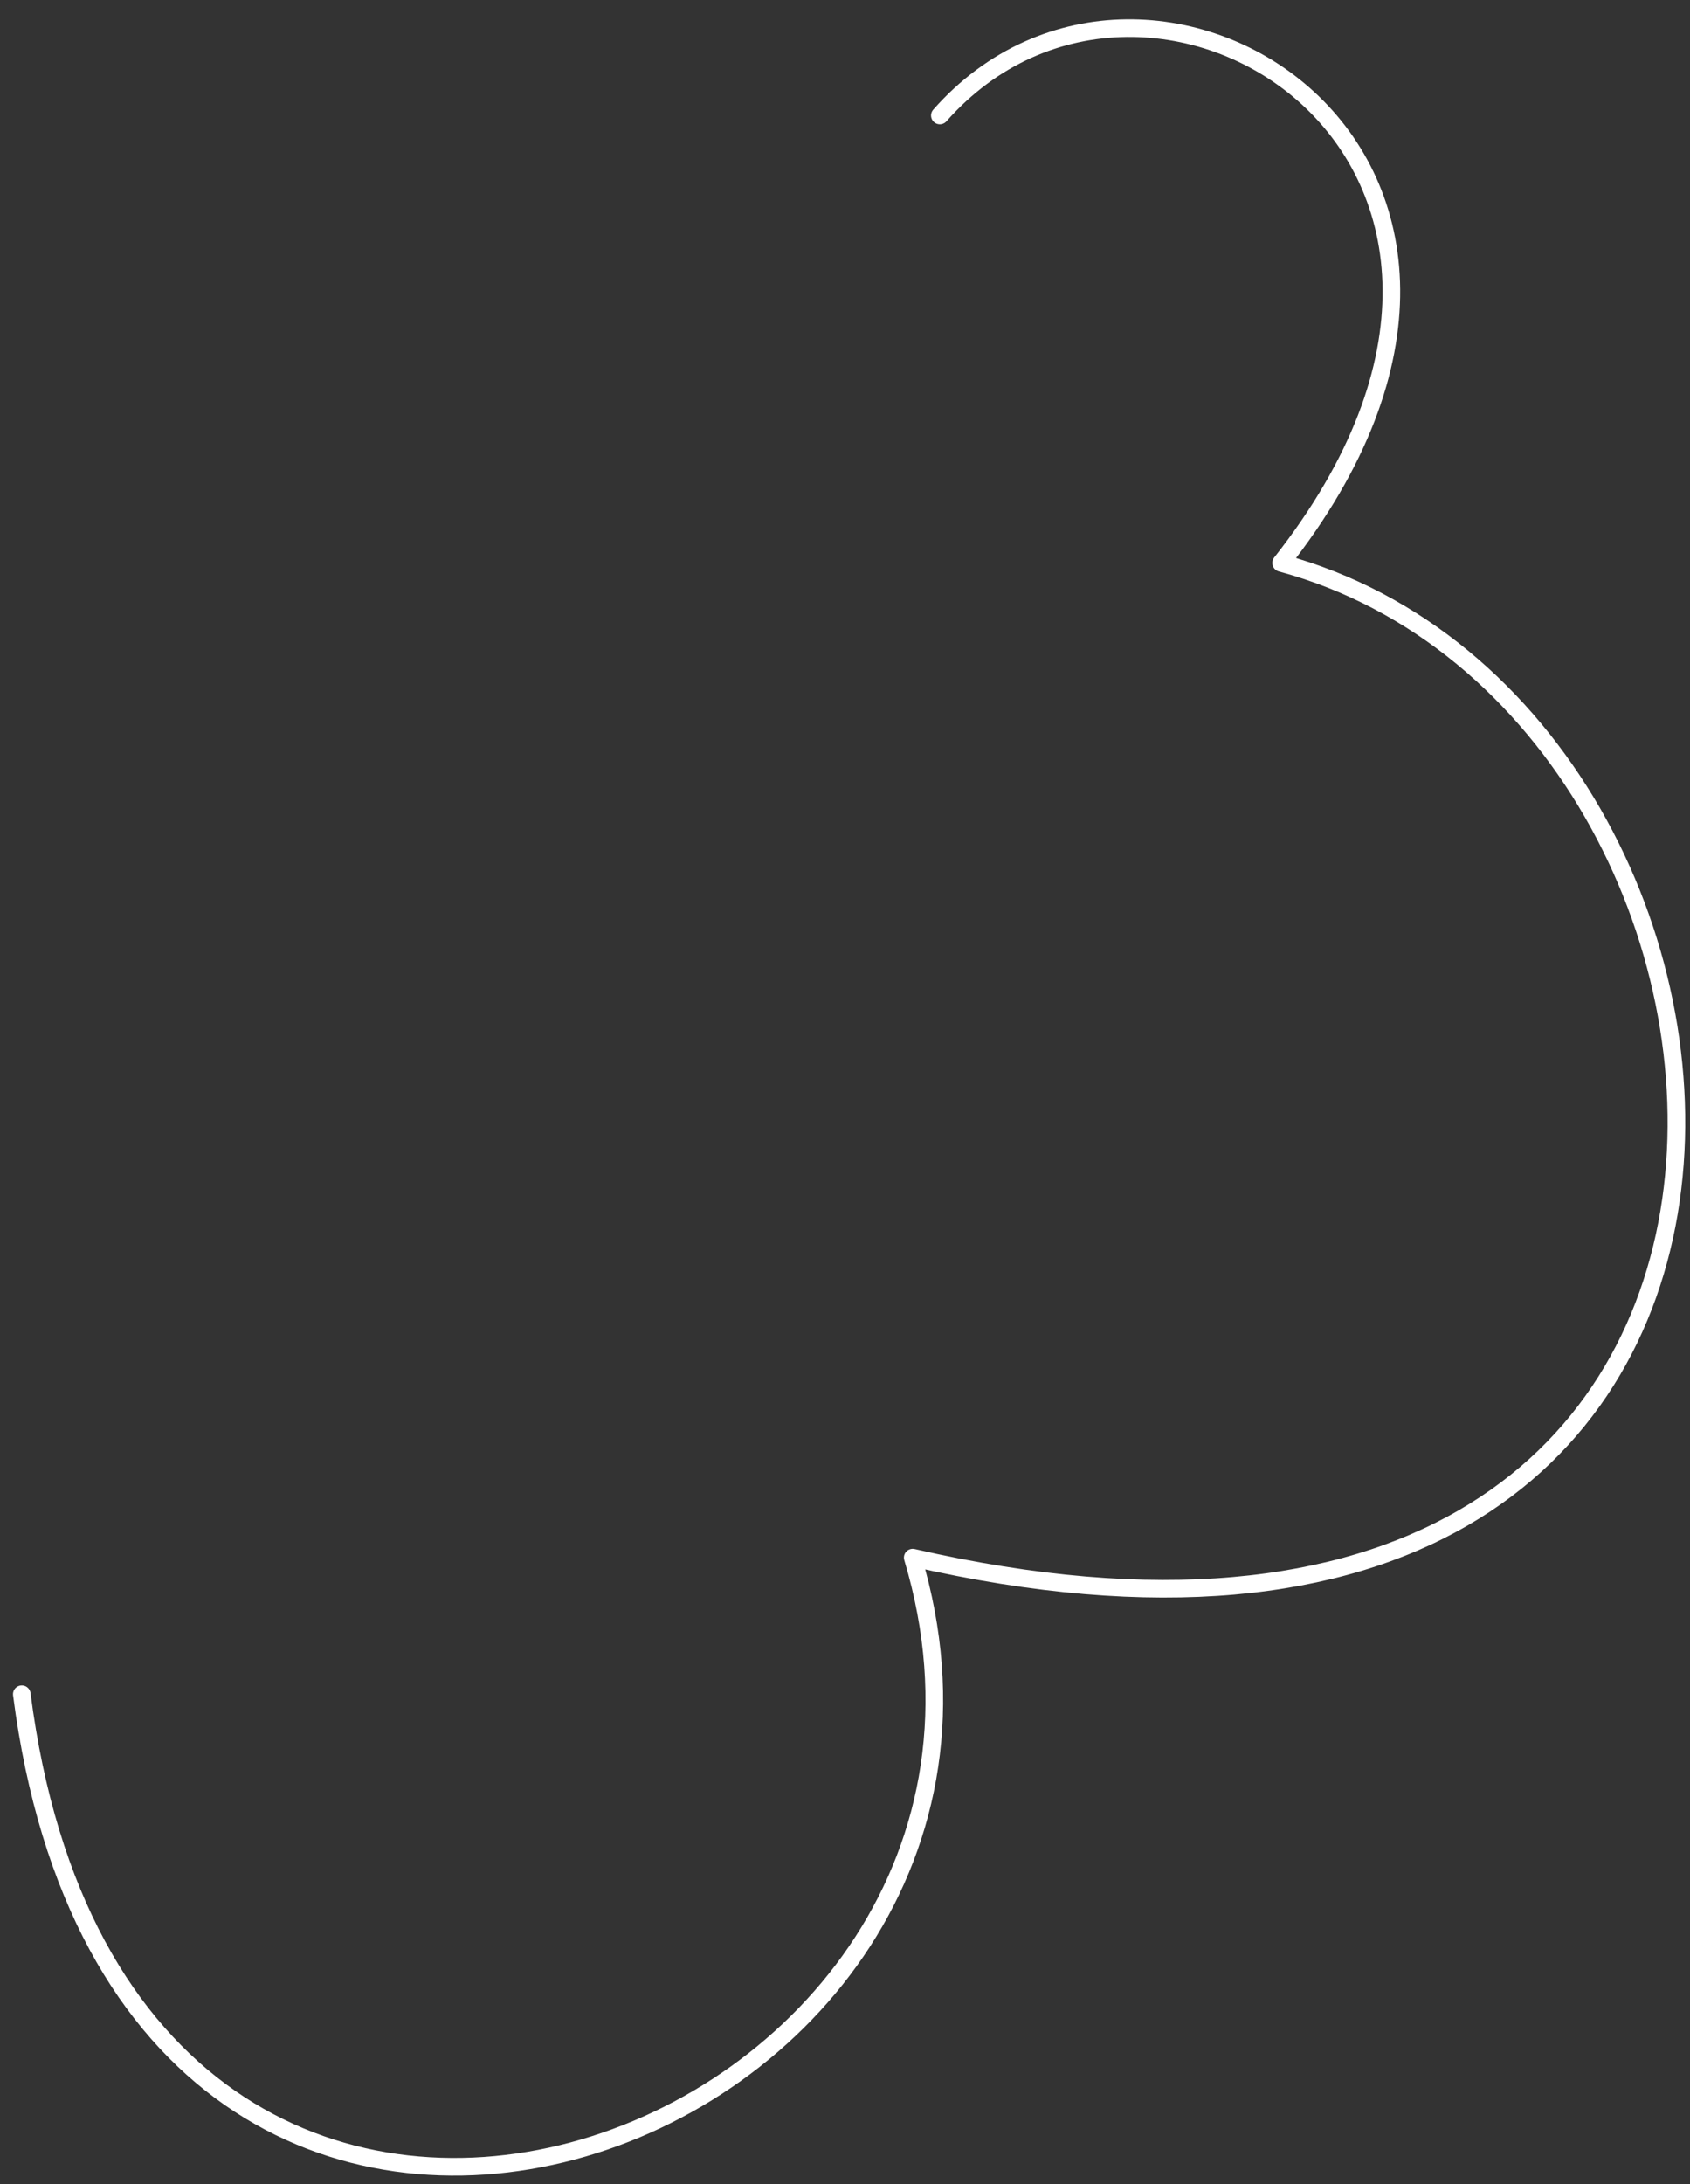 <?xml version="1.0" encoding="UTF-8"?> <svg xmlns="http://www.w3.org/2000/svg" width="72" height="93" viewBox="0 0 72 93" fill="none"><rect x="0" y="0" width="72" height="93" fill="#333333" stroke="none"/> <path d="M0.929 72.141C5.366 106.666 46.416 91.417 38.885 66.324C80.829 75.944 77.847 30.27 54.581 23.97C68.115 6.781 48.989 -5.224 40.041 4.917" stroke="white" stroke-width="0.75" stroke-miterlimit="10" stroke-linecap="round" stroke-linejoin="round"></path> </svg> 